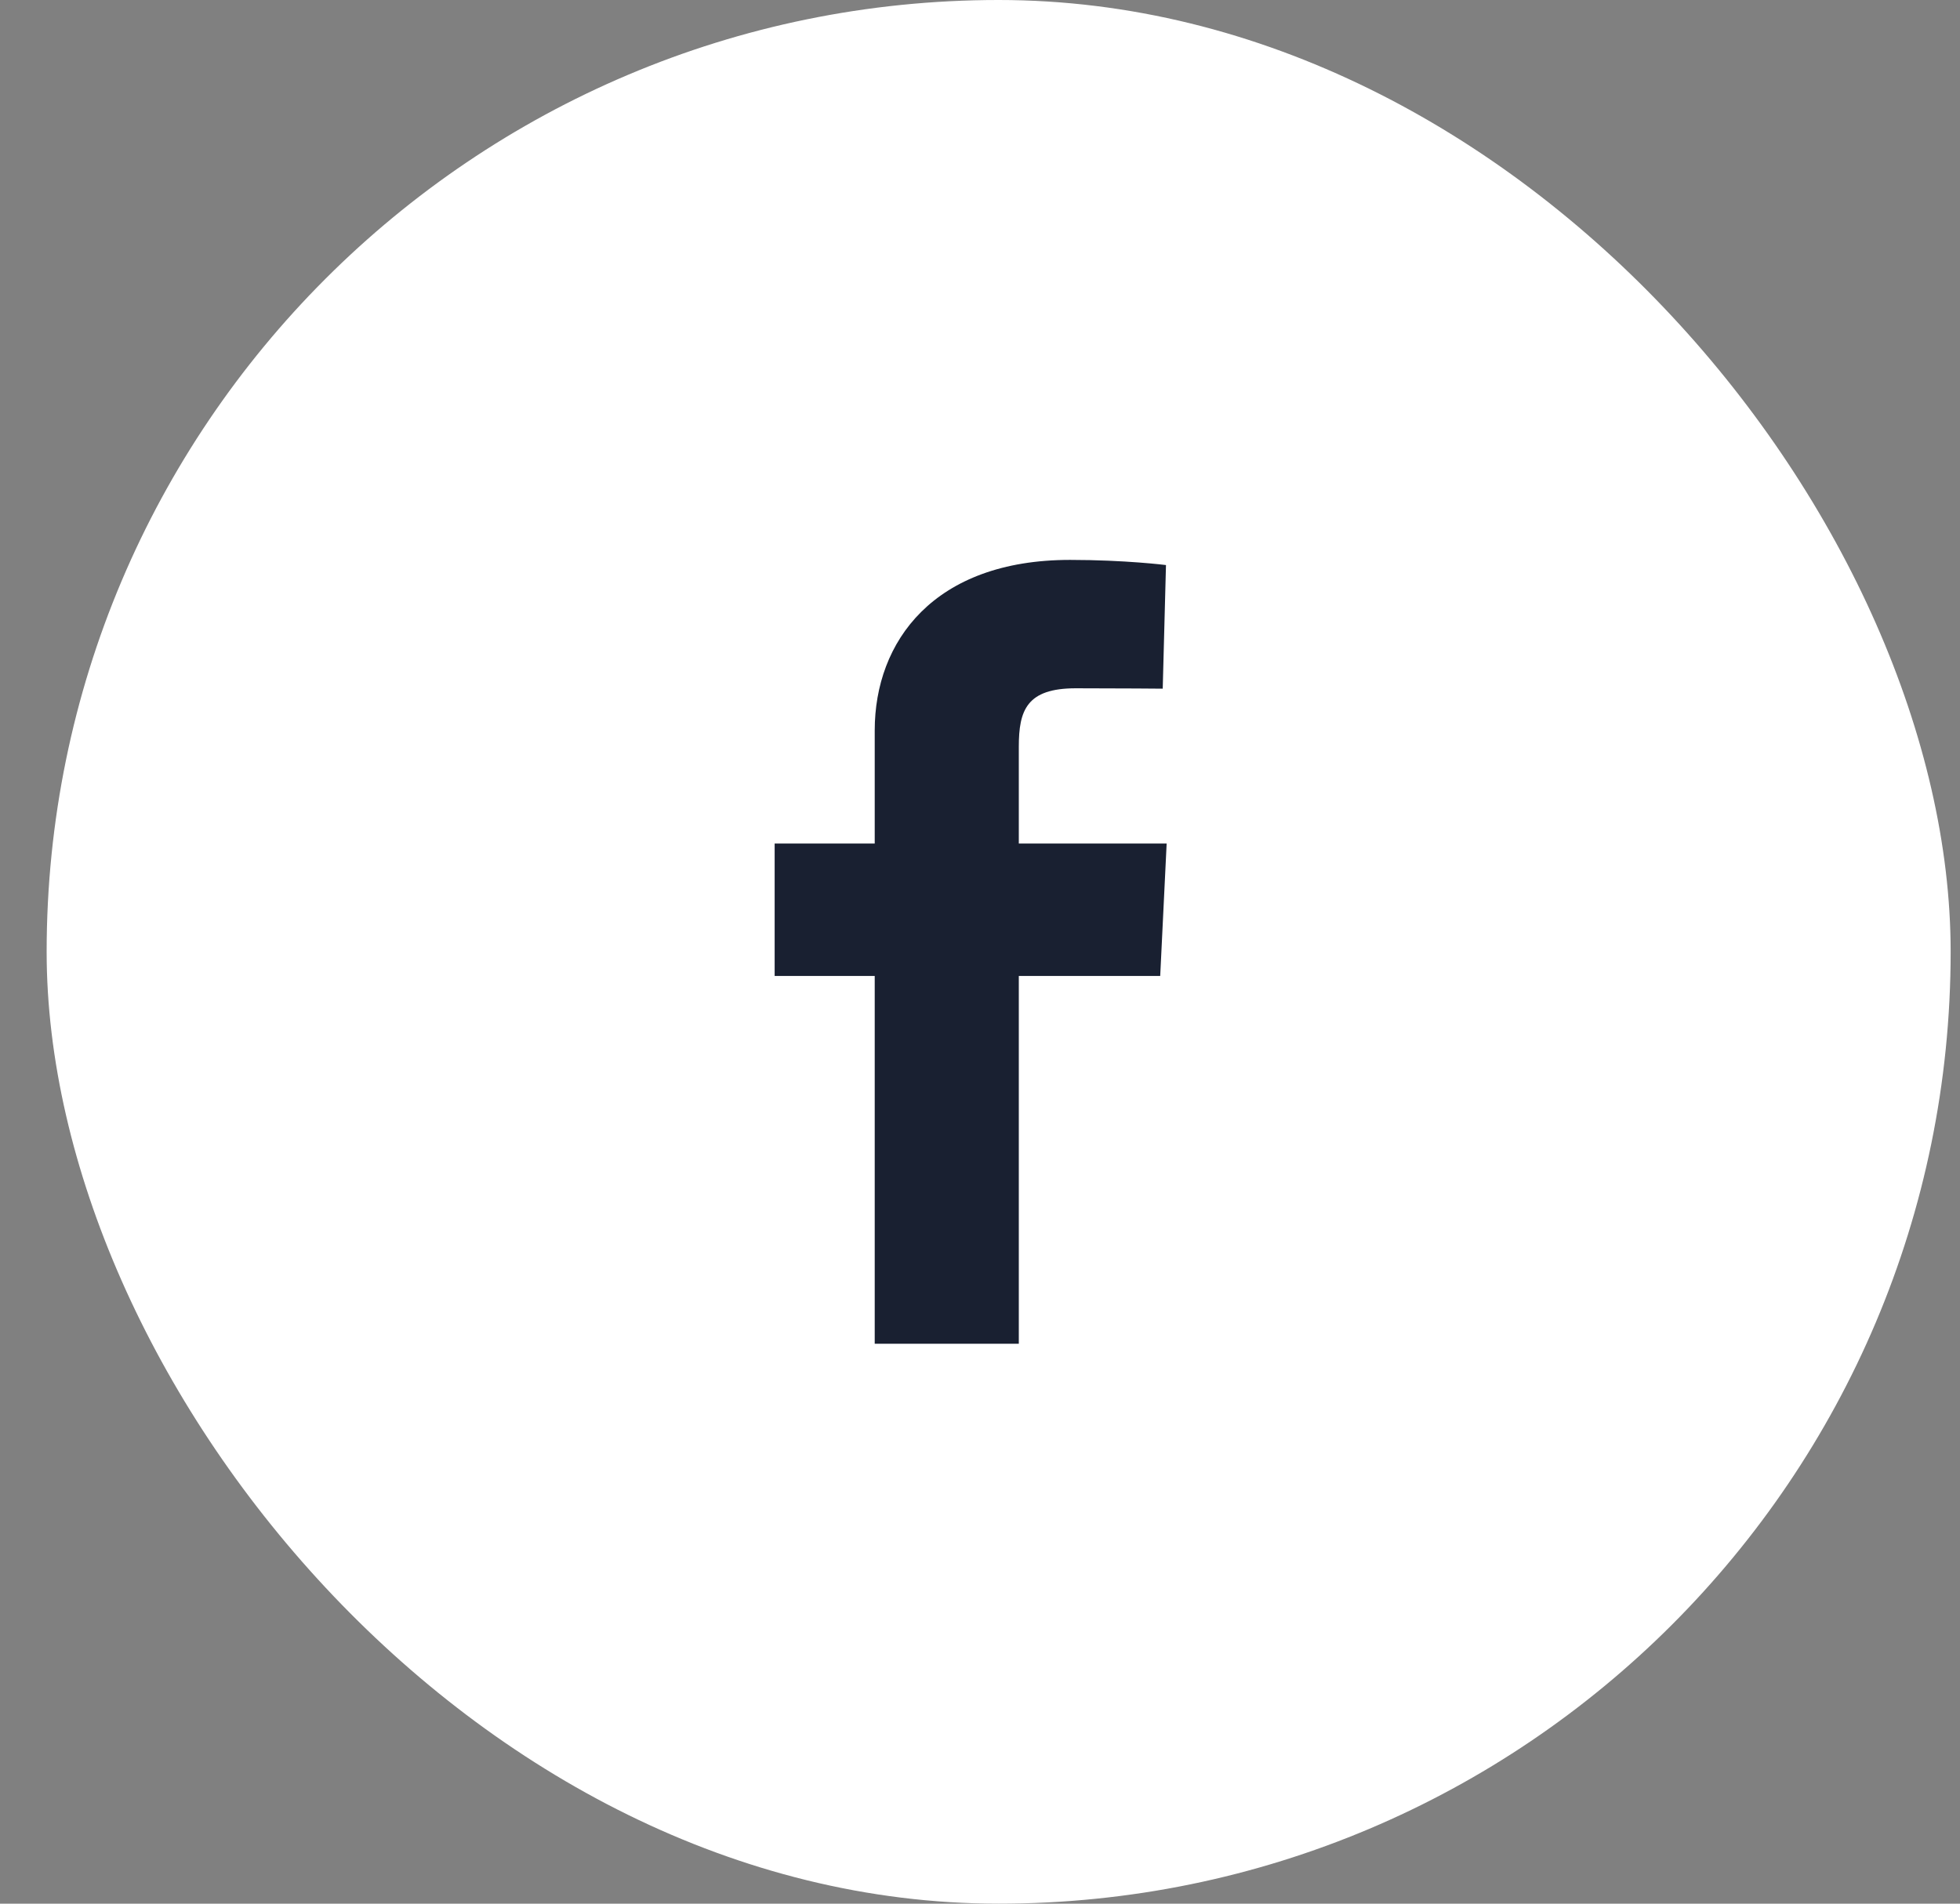 <svg width="35" height="34" viewBox="0 0 35 34" fill="none" xmlns="http://www.w3.org/2000/svg">
<rect x="0" y="0" width="35" height="34" fill="#808080" stroke="none"/>
<rect x="0.833" width="34" height="34" rx="17" fill="white"/>
<g clip-path="url(#clip0_53_8054)">
<path d="M15.62 24V17.431H13.833V15.066H15.62V13.045C15.62 11.458 16.675 10 19.108 10C20.093 10 20.821 10.092 20.821 10.092L20.763 12.3C20.763 12.3 20.021 12.293 19.21 12.293C18.333 12.293 18.193 12.686 18.193 13.338V15.066H20.833L20.718 17.431H18.193V24H15.62Z" fill="#192031"/>
</g>
<defs>
<clipPath id="clip0_53_8054">
<rect width="7" height="14" fill="white" transform="translate(13.833 10)"/>
</clipPath>
</defs>
</svg>
